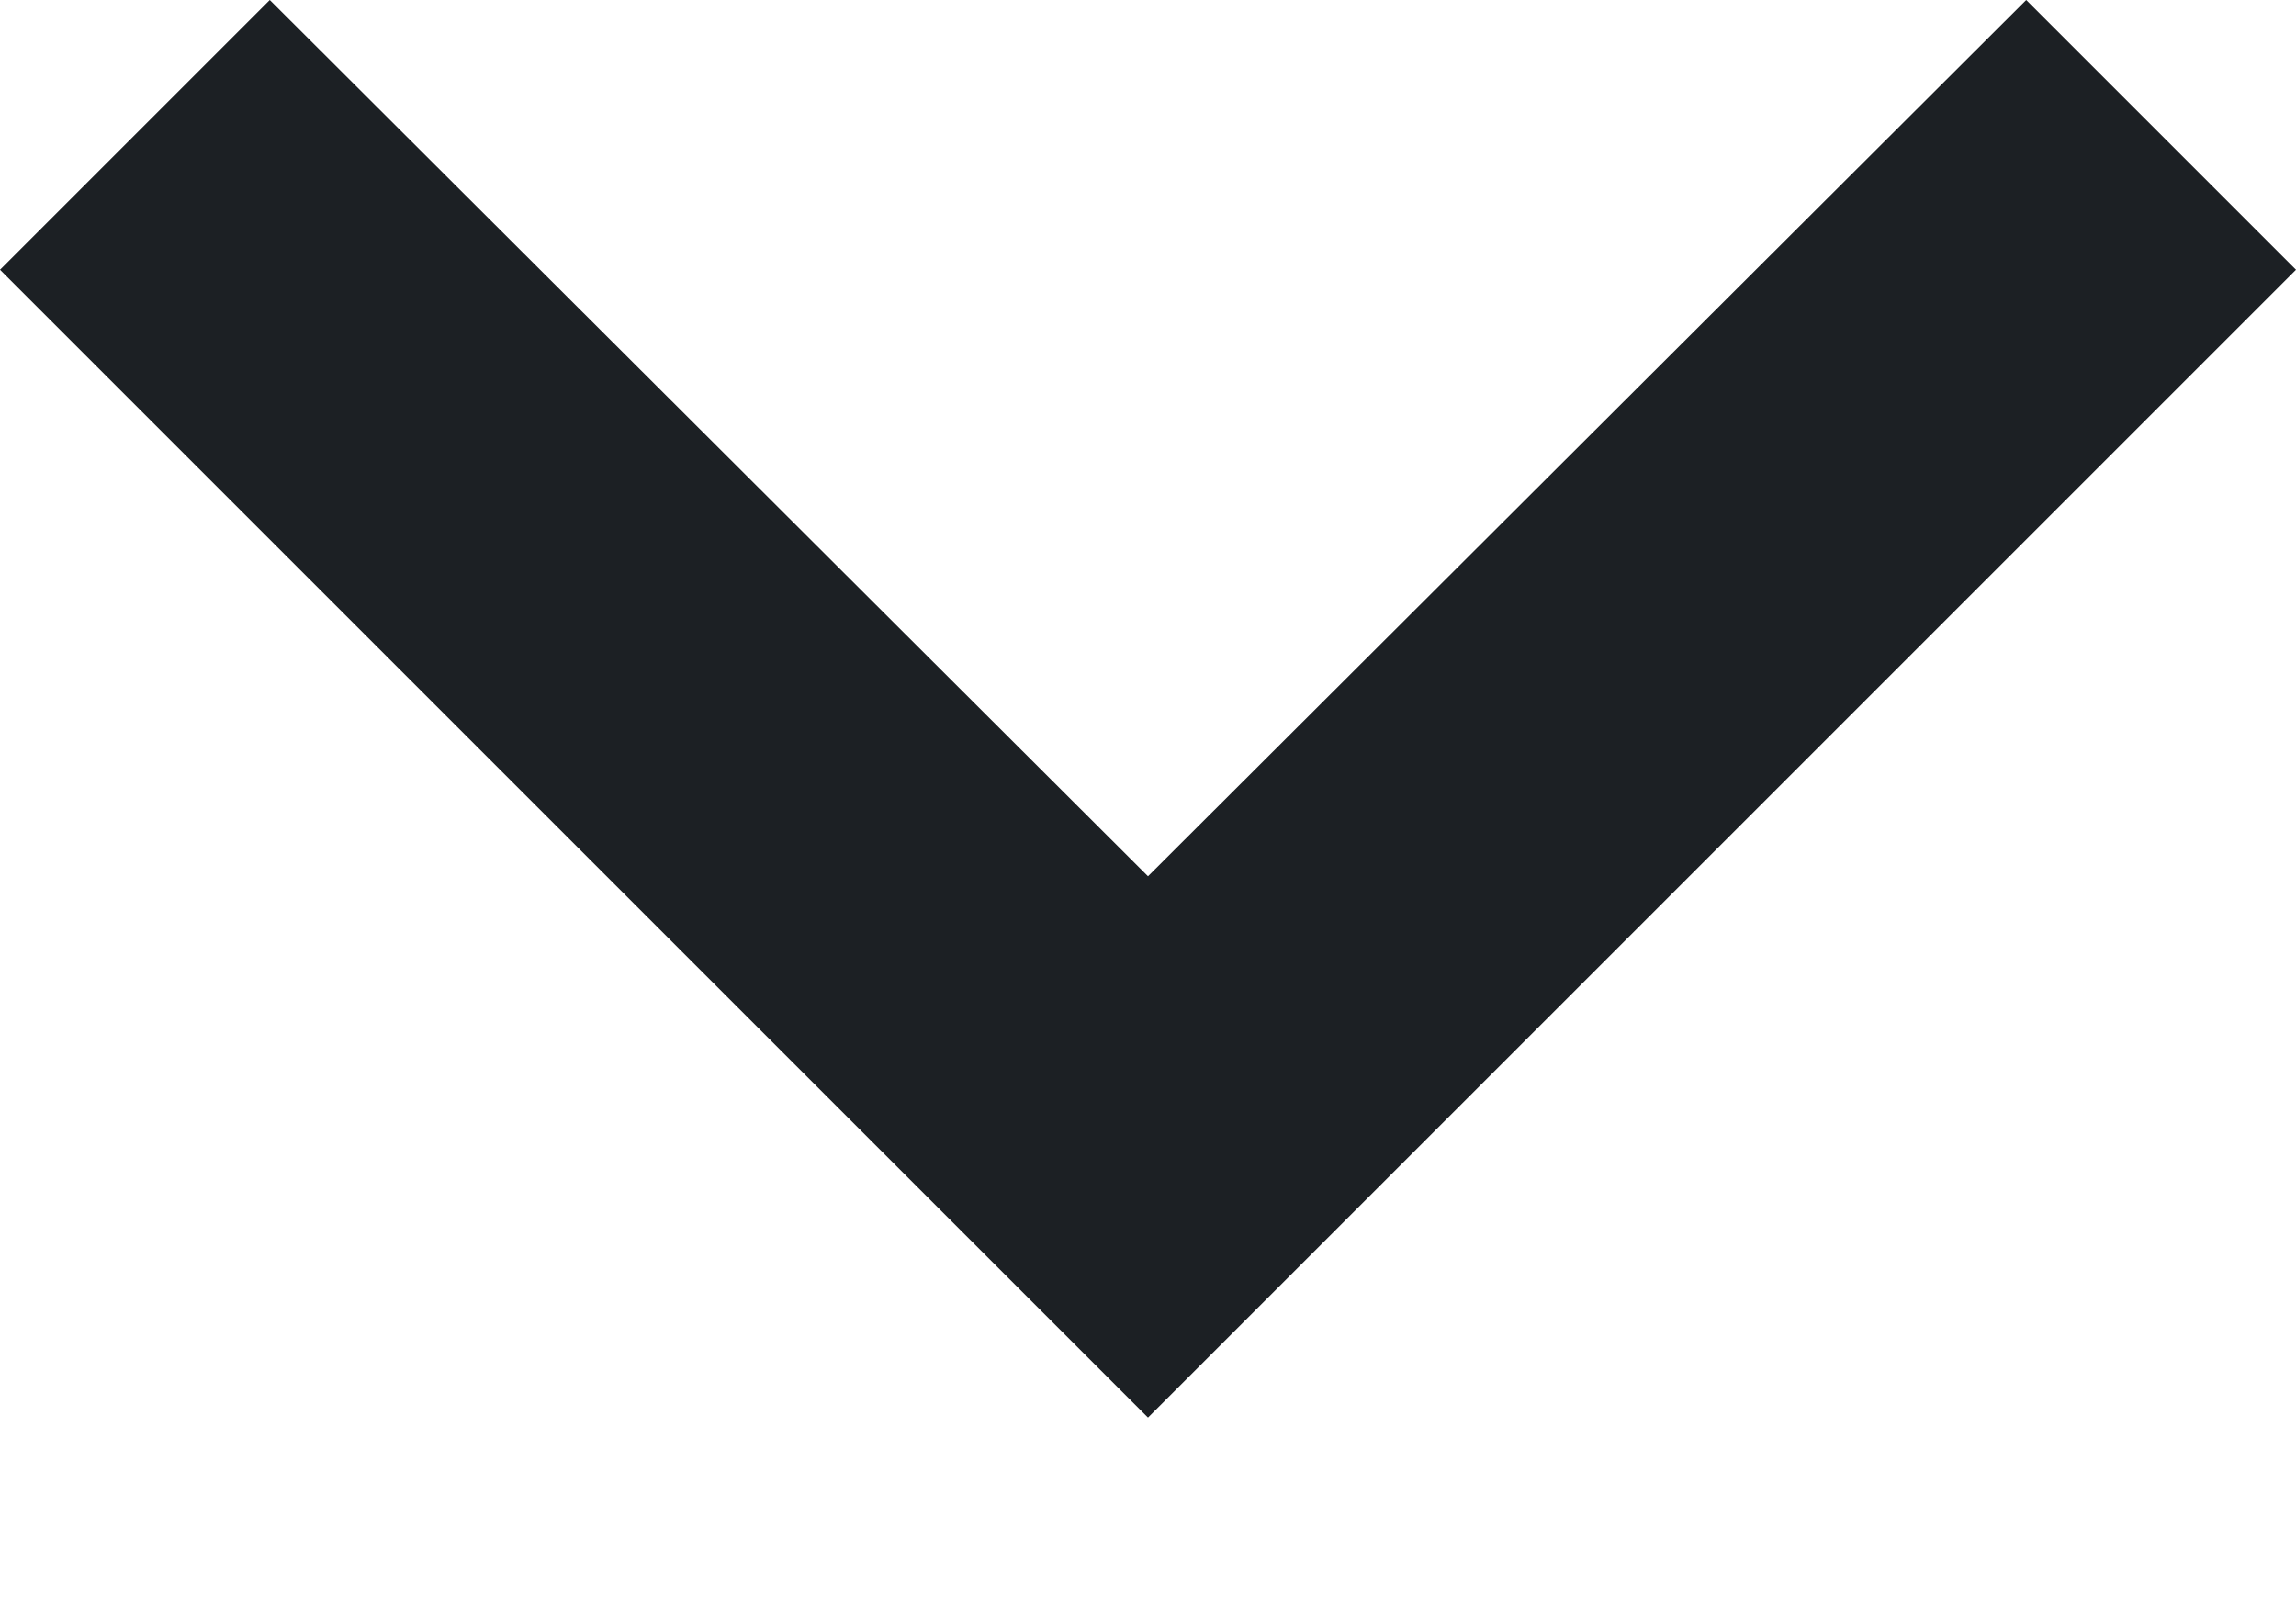 <?xml version="1.0" encoding="utf-8"?>
<svg xmlns="http://www.w3.org/2000/svg" fill="none" height="100%" overflow="visible" preserveAspectRatio="none" style="display: block;" viewBox="0 0 10 7" width="100%">
<path d="M1.175 0L5 3.817L8.825 0L10 1.175L5 6.175L0 1.175L1.175 0Z" fill="#1C2024" id="Vector"/>
</svg>